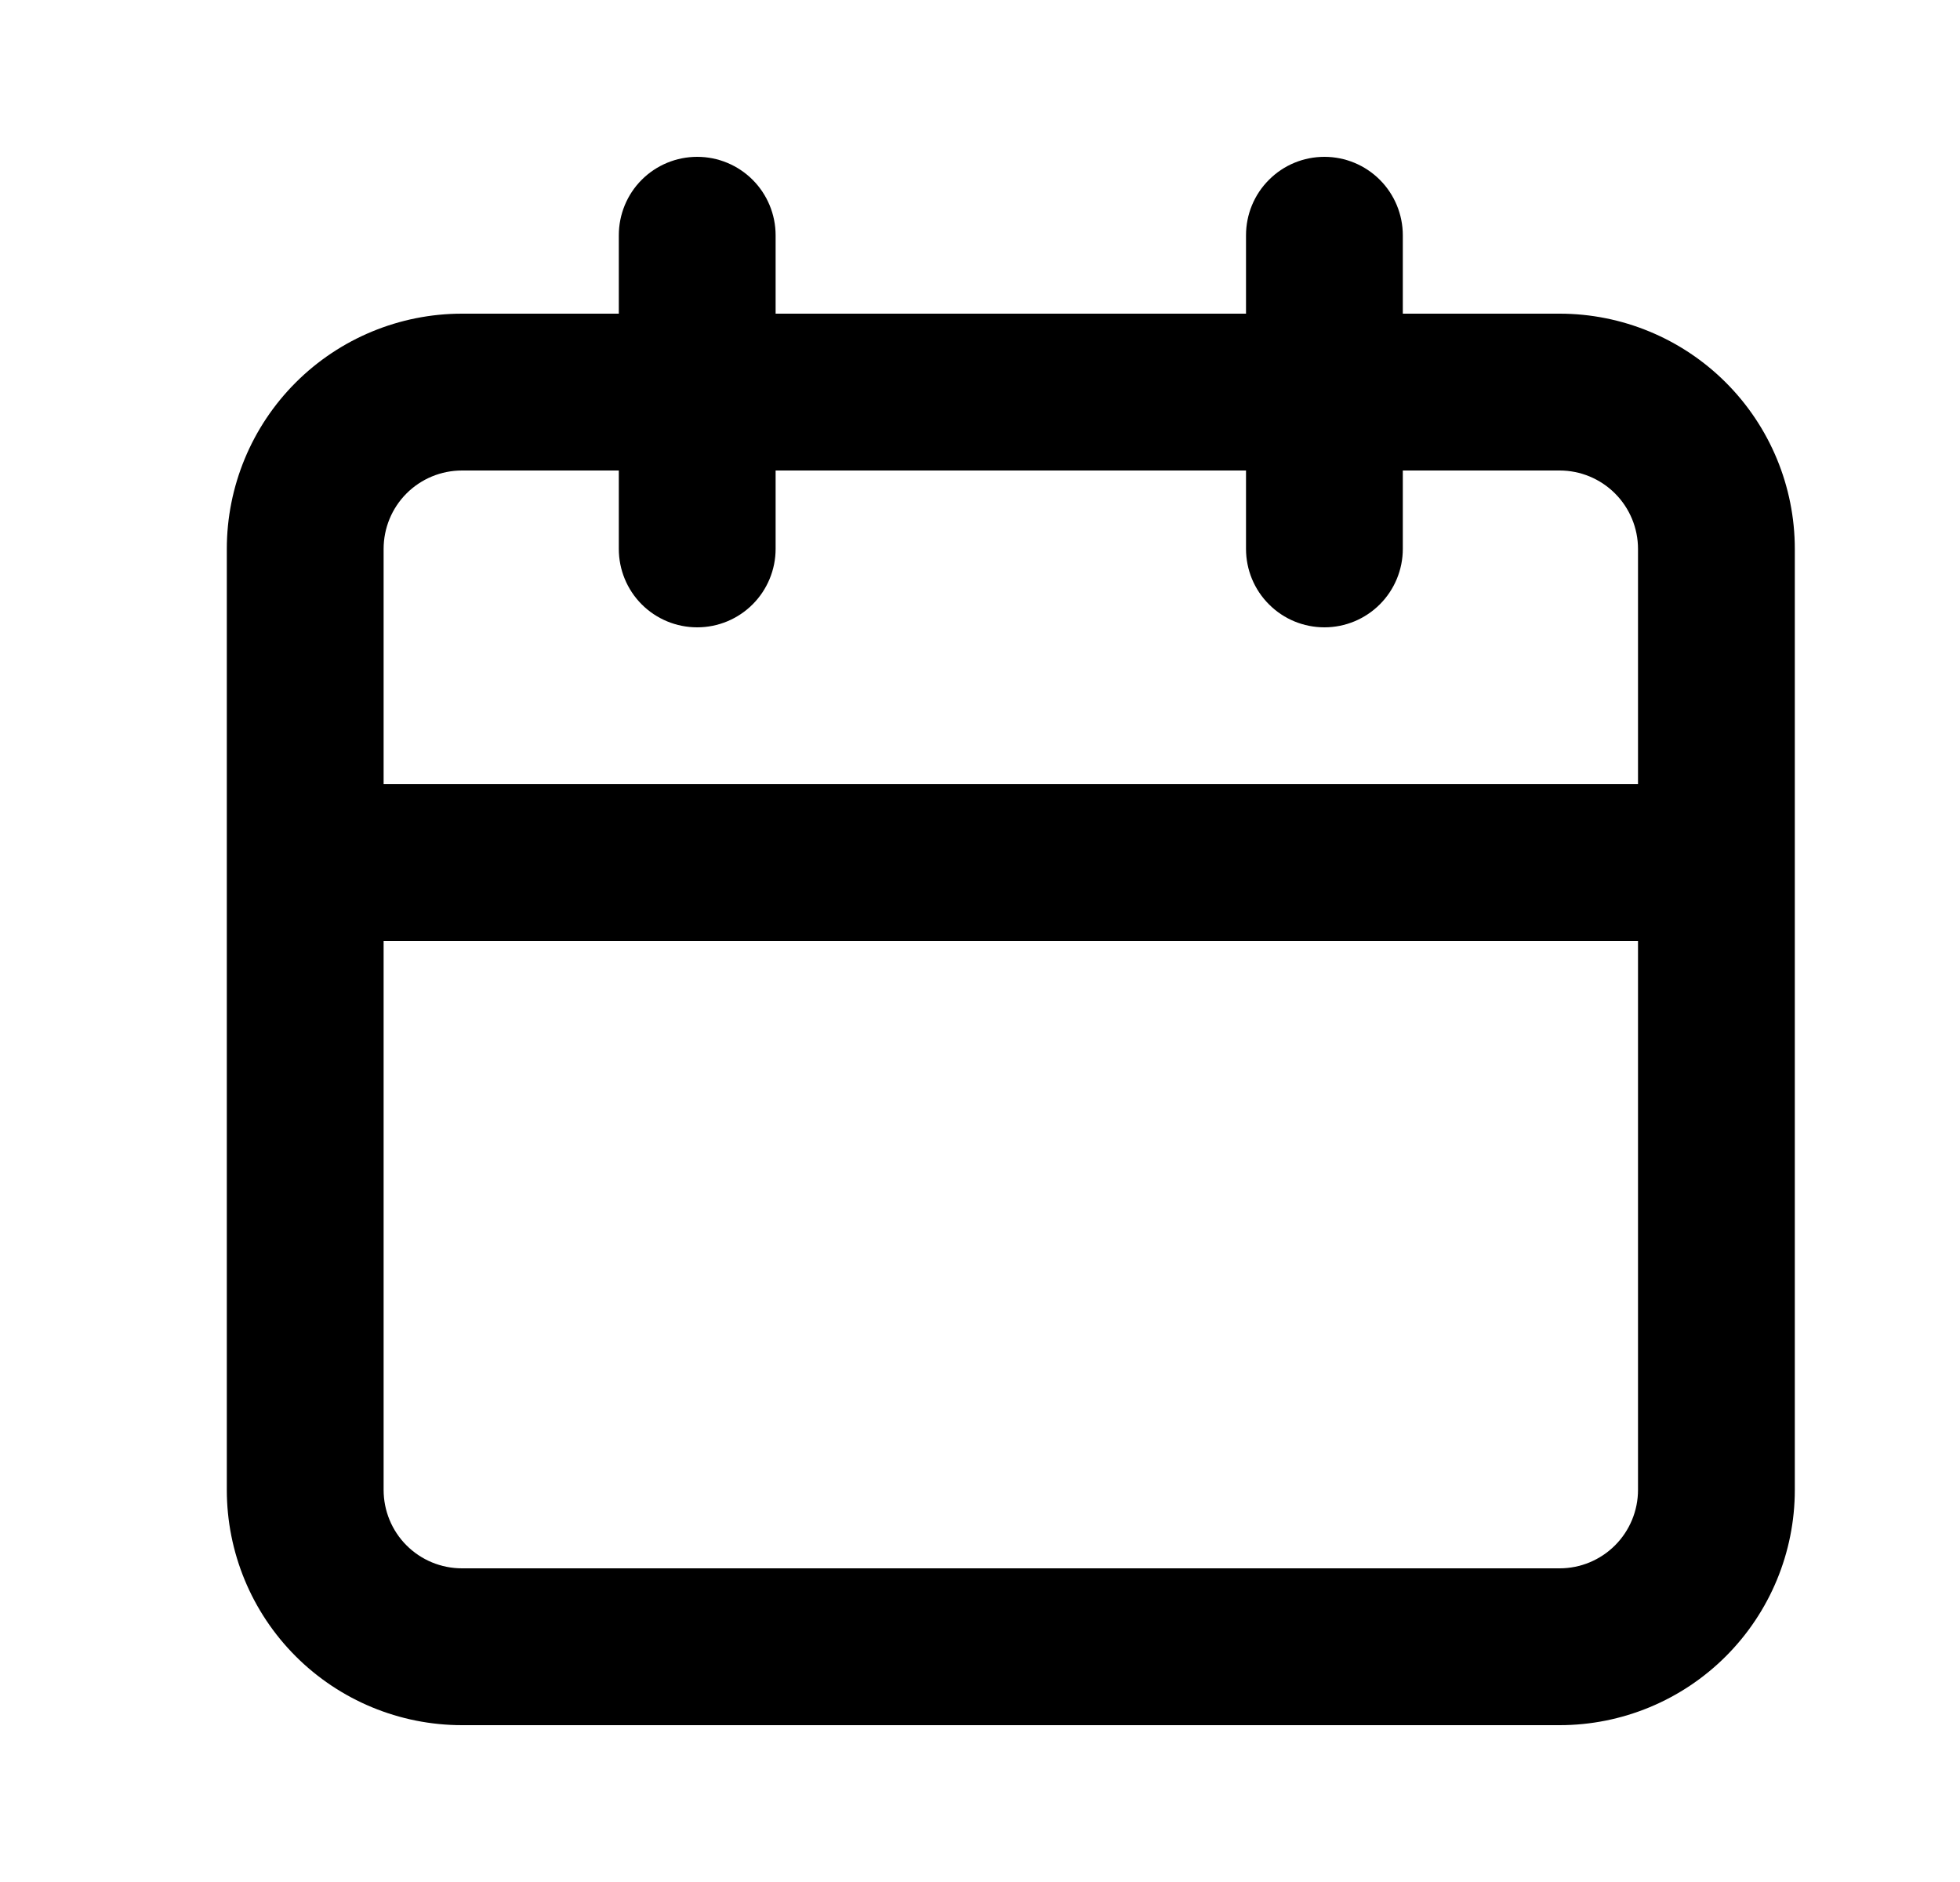 <svg width="25" height="24" viewBox="0 0 25 24" fill="none" xmlns="http://www.w3.org/2000/svg">
<g id="uil:calender">
<path id="Vector" d="M19.893 4H17.893V3C17.893 2.735 17.787 2.48 17.6 2.293C17.412 2.105 17.158 2 16.893 2C16.627 2 16.373 2.105 16.186 2.293C15.998 2.48 15.893 2.735 15.893 3V4H9.893V3C9.893 2.735 9.787 2.48 9.6 2.293C9.412 2.105 9.158 2 8.893 2C8.627 2 8.373 2.105 8.185 2.293C7.998 2.48 7.893 2.735 7.893 3V4H5.893C5.097 4 4.334 4.316 3.771 4.879C3.209 5.441 2.893 6.204 2.893 7V19C2.893 19.796 3.209 20.559 3.771 21.121C4.334 21.684 5.097 22 5.893 22H19.893C20.688 22 21.451 21.684 22.014 21.121C22.576 20.559 22.893 19.796 22.893 19V7C22.893 6.204 22.576 5.441 22.014 4.879C21.451 4.316 20.688 4 19.893 4ZM20.893 19C20.893 19.265 20.787 19.52 20.6 19.707C20.412 19.895 20.158 20 19.893 20H5.893C5.627 20 5.373 19.895 5.185 19.707C4.998 19.52 4.893 19.265 4.893 19V12H20.893V19ZM20.893 10H4.893V7C4.893 6.735 4.998 6.48 5.185 6.293C5.373 6.105 5.627 6 5.893 6H7.893V7C7.893 7.265 7.998 7.52 8.185 7.707C8.373 7.895 8.627 8 8.893 8C9.158 8 9.412 7.895 9.6 7.707C9.787 7.52 9.893 7.265 9.893 7V6H15.893V7C15.893 7.265 15.998 7.52 16.186 7.707C16.373 7.895 16.627 8 16.893 8C17.158 8 17.412 7.895 17.6 7.707C17.787 7.52 17.893 7.265 17.893 7V6H19.893C20.158 6 20.412 6.105 20.6 6.293C20.787 6.48 20.893 6.735 20.893 7V10Z" fill="black"/>
</g>
</svg>
